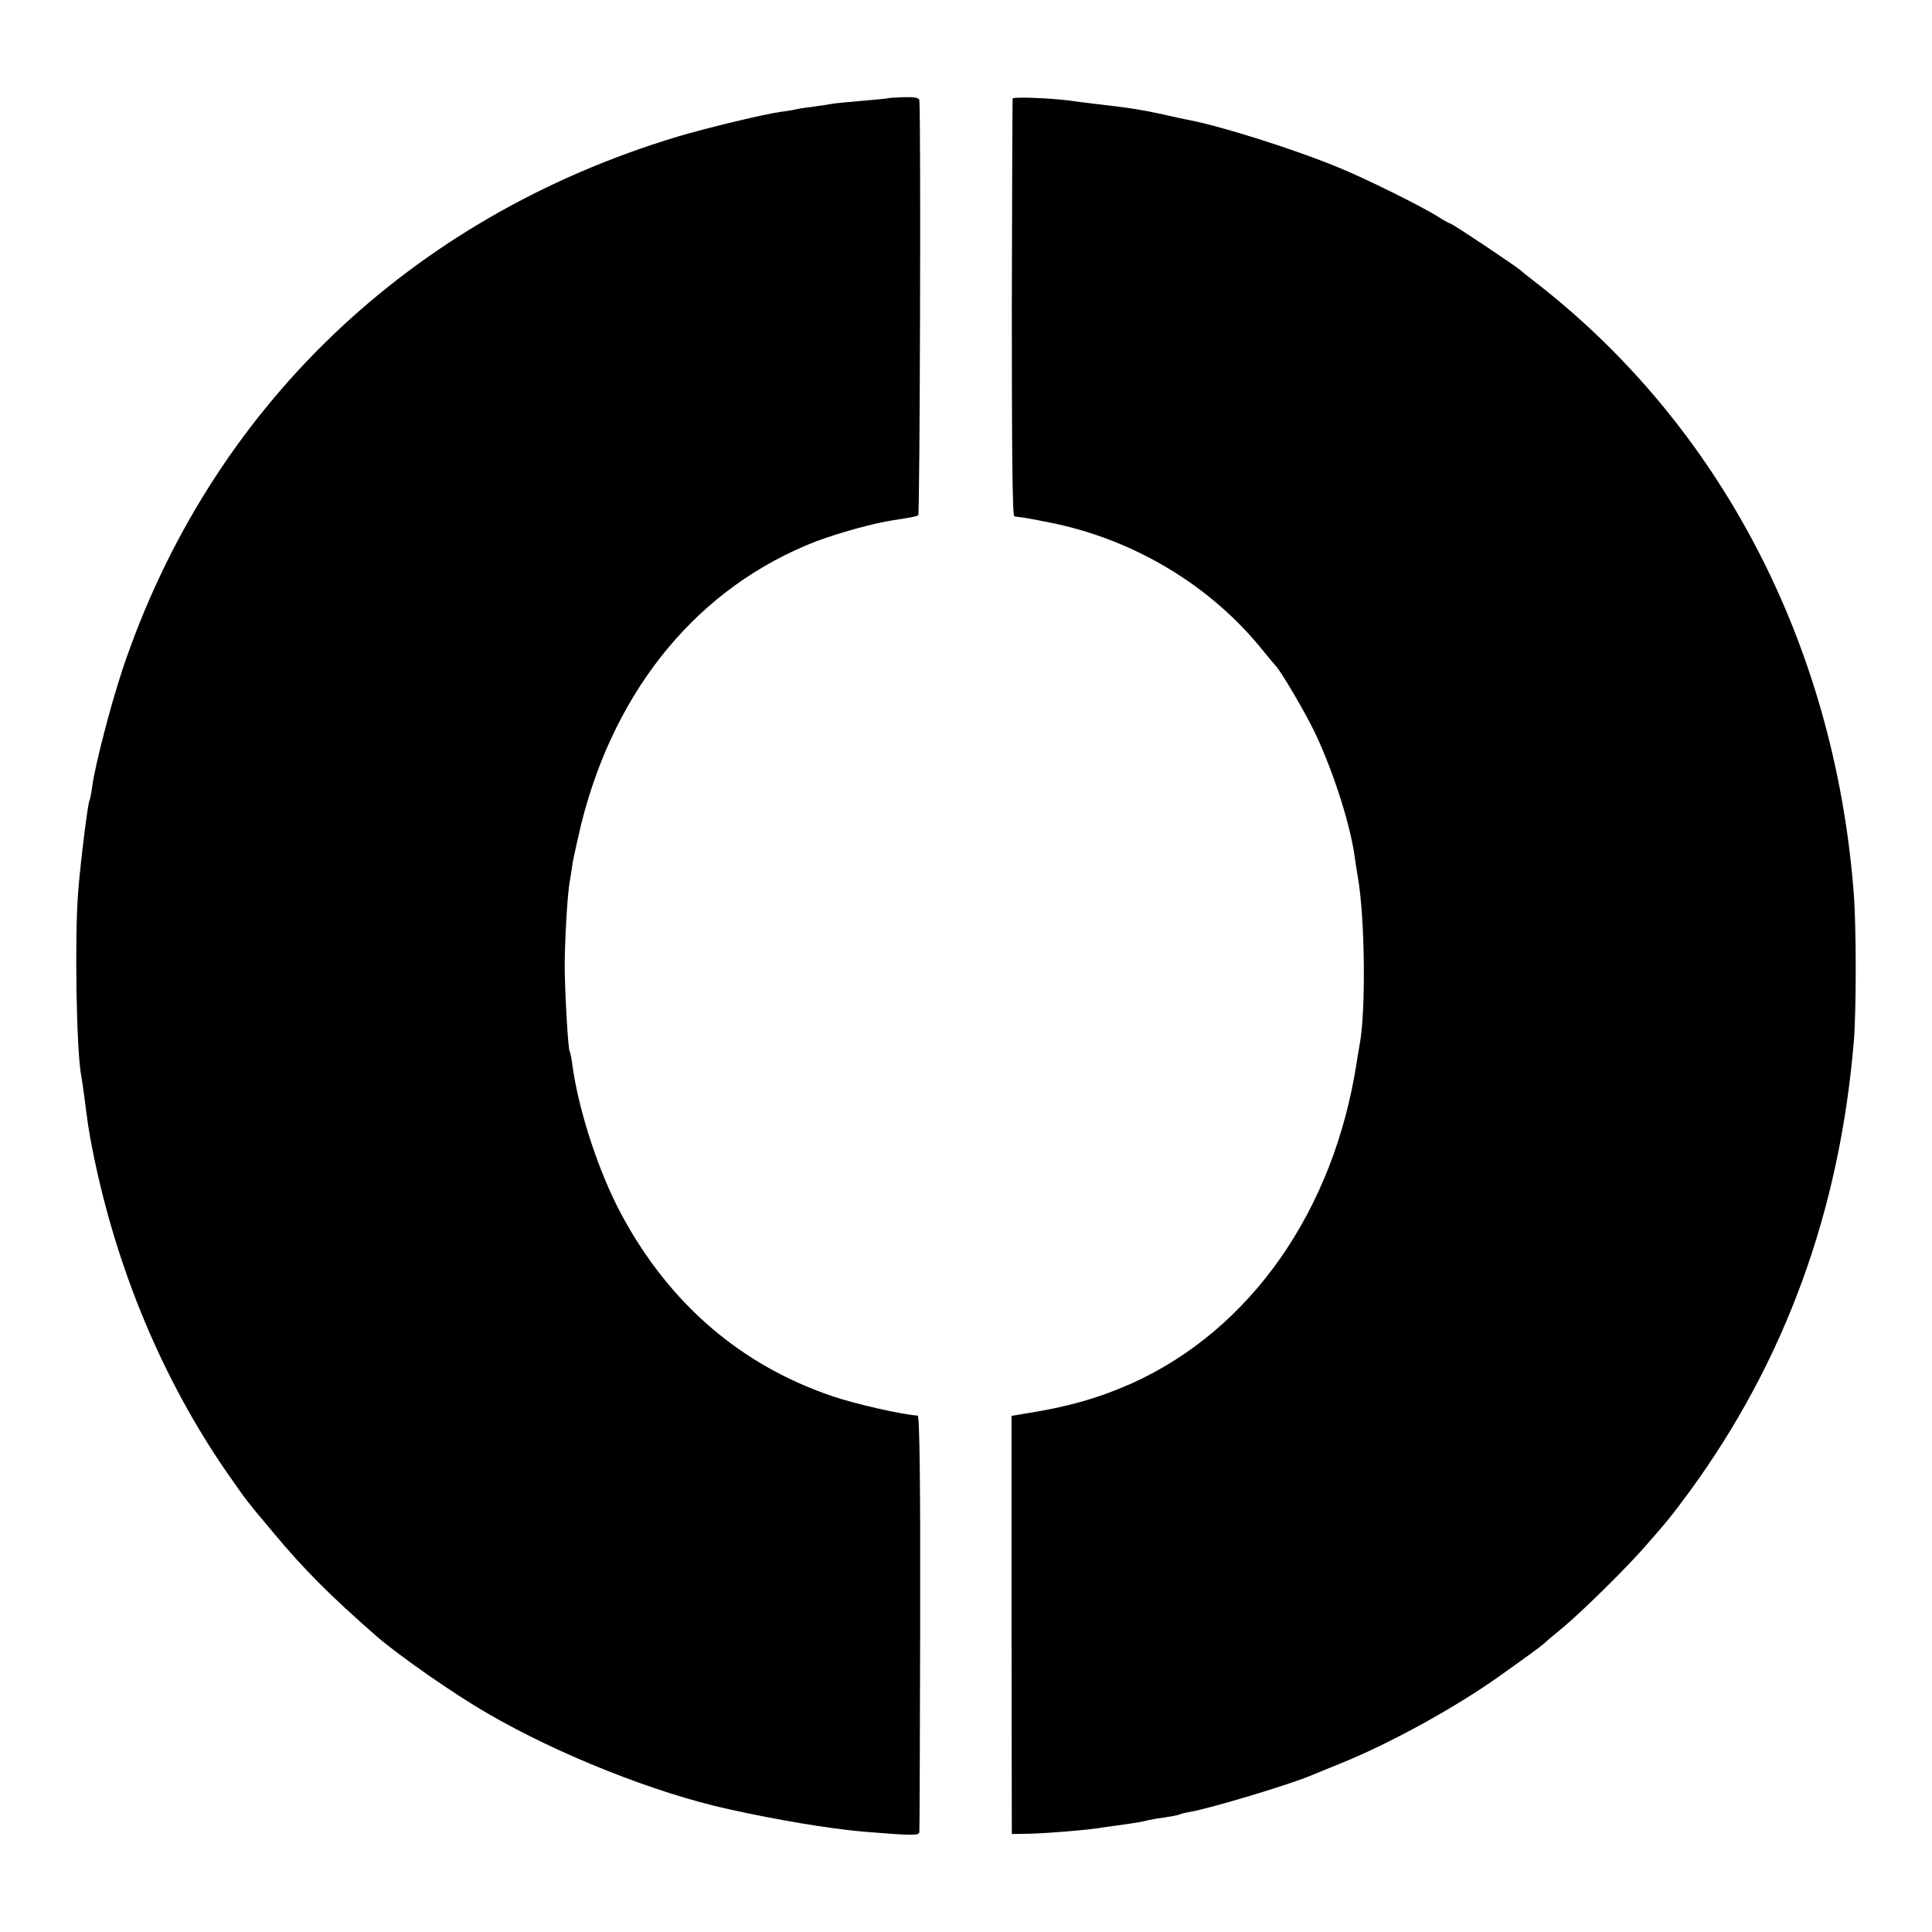 <?xml version="1.0" standalone="no"?>
<!DOCTYPE svg PUBLIC "-//W3C//DTD SVG 20010904//EN"
 "http://www.w3.org/TR/2001/REC-SVG-20010904/DTD/svg10.dtd">
<svg version="1.0" xmlns="http://www.w3.org/2000/svg"
 width="700pt" height="700pt" viewBox="0 0 700 700"
 preserveAspectRatio="xMidYMid meet">
<g transform="translate(0,700) scale(0.1,-0.1)"
fill="#000000" stroke="none">
<path d="M3217 6644 c-1 -1 -42 -5 -91 -9 -49 -4 -98 -9 -110 -11 -11 -2 -41
-7 -66 -10 -25 -3 -52 -7 -60 -9 -8 -2 -35 -7 -60 -10 -60 -8 -275 -60 -375
-90 -970 -292 -1694 -986 -2011 -1930 -44 -133 -99 -345 -110 -425 -3 -25 -8
-48 -10 -51 -6 -10 -34 -237 -41 -333 -13 -168 -6 -572 11 -662 2 -10 7 -44
11 -74 13 -101 16 -125 31 -200 86 -431 257 -837 493 -1175 68 -97 60 -87 163
-210 110 -132 206 -228 373 -374 81 -70 277 -207 400 -278 257 -150 610 -290
875 -348 180 -40 363 -70 483 -81 182 -15 207 -15 208 -2 1 7 2 349 3 761 1
492 -2 747 -9 748 -59 4 -226 42 -308 70 -332 112 -590 334 -764 656 -83 154
-156 376 -179 543 -3 25 -8 48 -10 51 -6 10 -17 207 -18 304 0 95 10 273 19
315 2 13 7 42 10 65 4 22 18 85 31 140 124 495 428 860 852 1024 80 30 209 66
278 76 70 11 84 14 91 18 6 4 10 1439 4 1504 -1 9 -19 12 -56 11 -31 -1 -57
-3 -58 -4z"/>
<path d="M3669 6643 c-1 -5 -2 -347 -3 -761 0 -495 2 -752 9 -753 6 -1 19 -3
30 -4 11 -1 57 -10 102 -19 303 -61 580 -228 768 -462 22 -27 42 -51 45 -54
18 -16 107 -168 142 -240 65 -135 127 -326 145 -445 2 -16 8 -55 13 -85 26
-148 29 -489 6 -606 -2 -12 -7 -39 -10 -60 -82 -540 -385 -972 -815 -1166
-122 -54 -232 -86 -401 -112 l-35 -6 0 -757 1 -758 59 1 c59 1 196 12 245 19
14 2 45 7 70 10 66 9 103 15 120 20 8 2 35 7 60 10 24 4 47 8 51 10 3 2 21 7
40 10 75 13 360 99 434 130 17 7 66 27 110 45 180 72 425 207 586 323 111 79
139 100 153 112 6 6 38 33 71 60 68 57 219 206 285 280 90 102 106 122 171
210 347 475 545 1018 596 1635 9 113 9 421 -1 540 -71 899 -485 1691 -1156
2210 -25 19 -47 37 -50 40 -9 10 -248 170 -255 170 -3 0 -23 11 -45 25 -60 38
-264 139 -360 178 -159 66 -435 153 -547 173 -14 3 -53 11 -87 19 -72 16 -126
25 -251 39 -33 4 -75 9 -93 12 -73 9 -202 14 -203 7z"/>
</g>
</svg>
